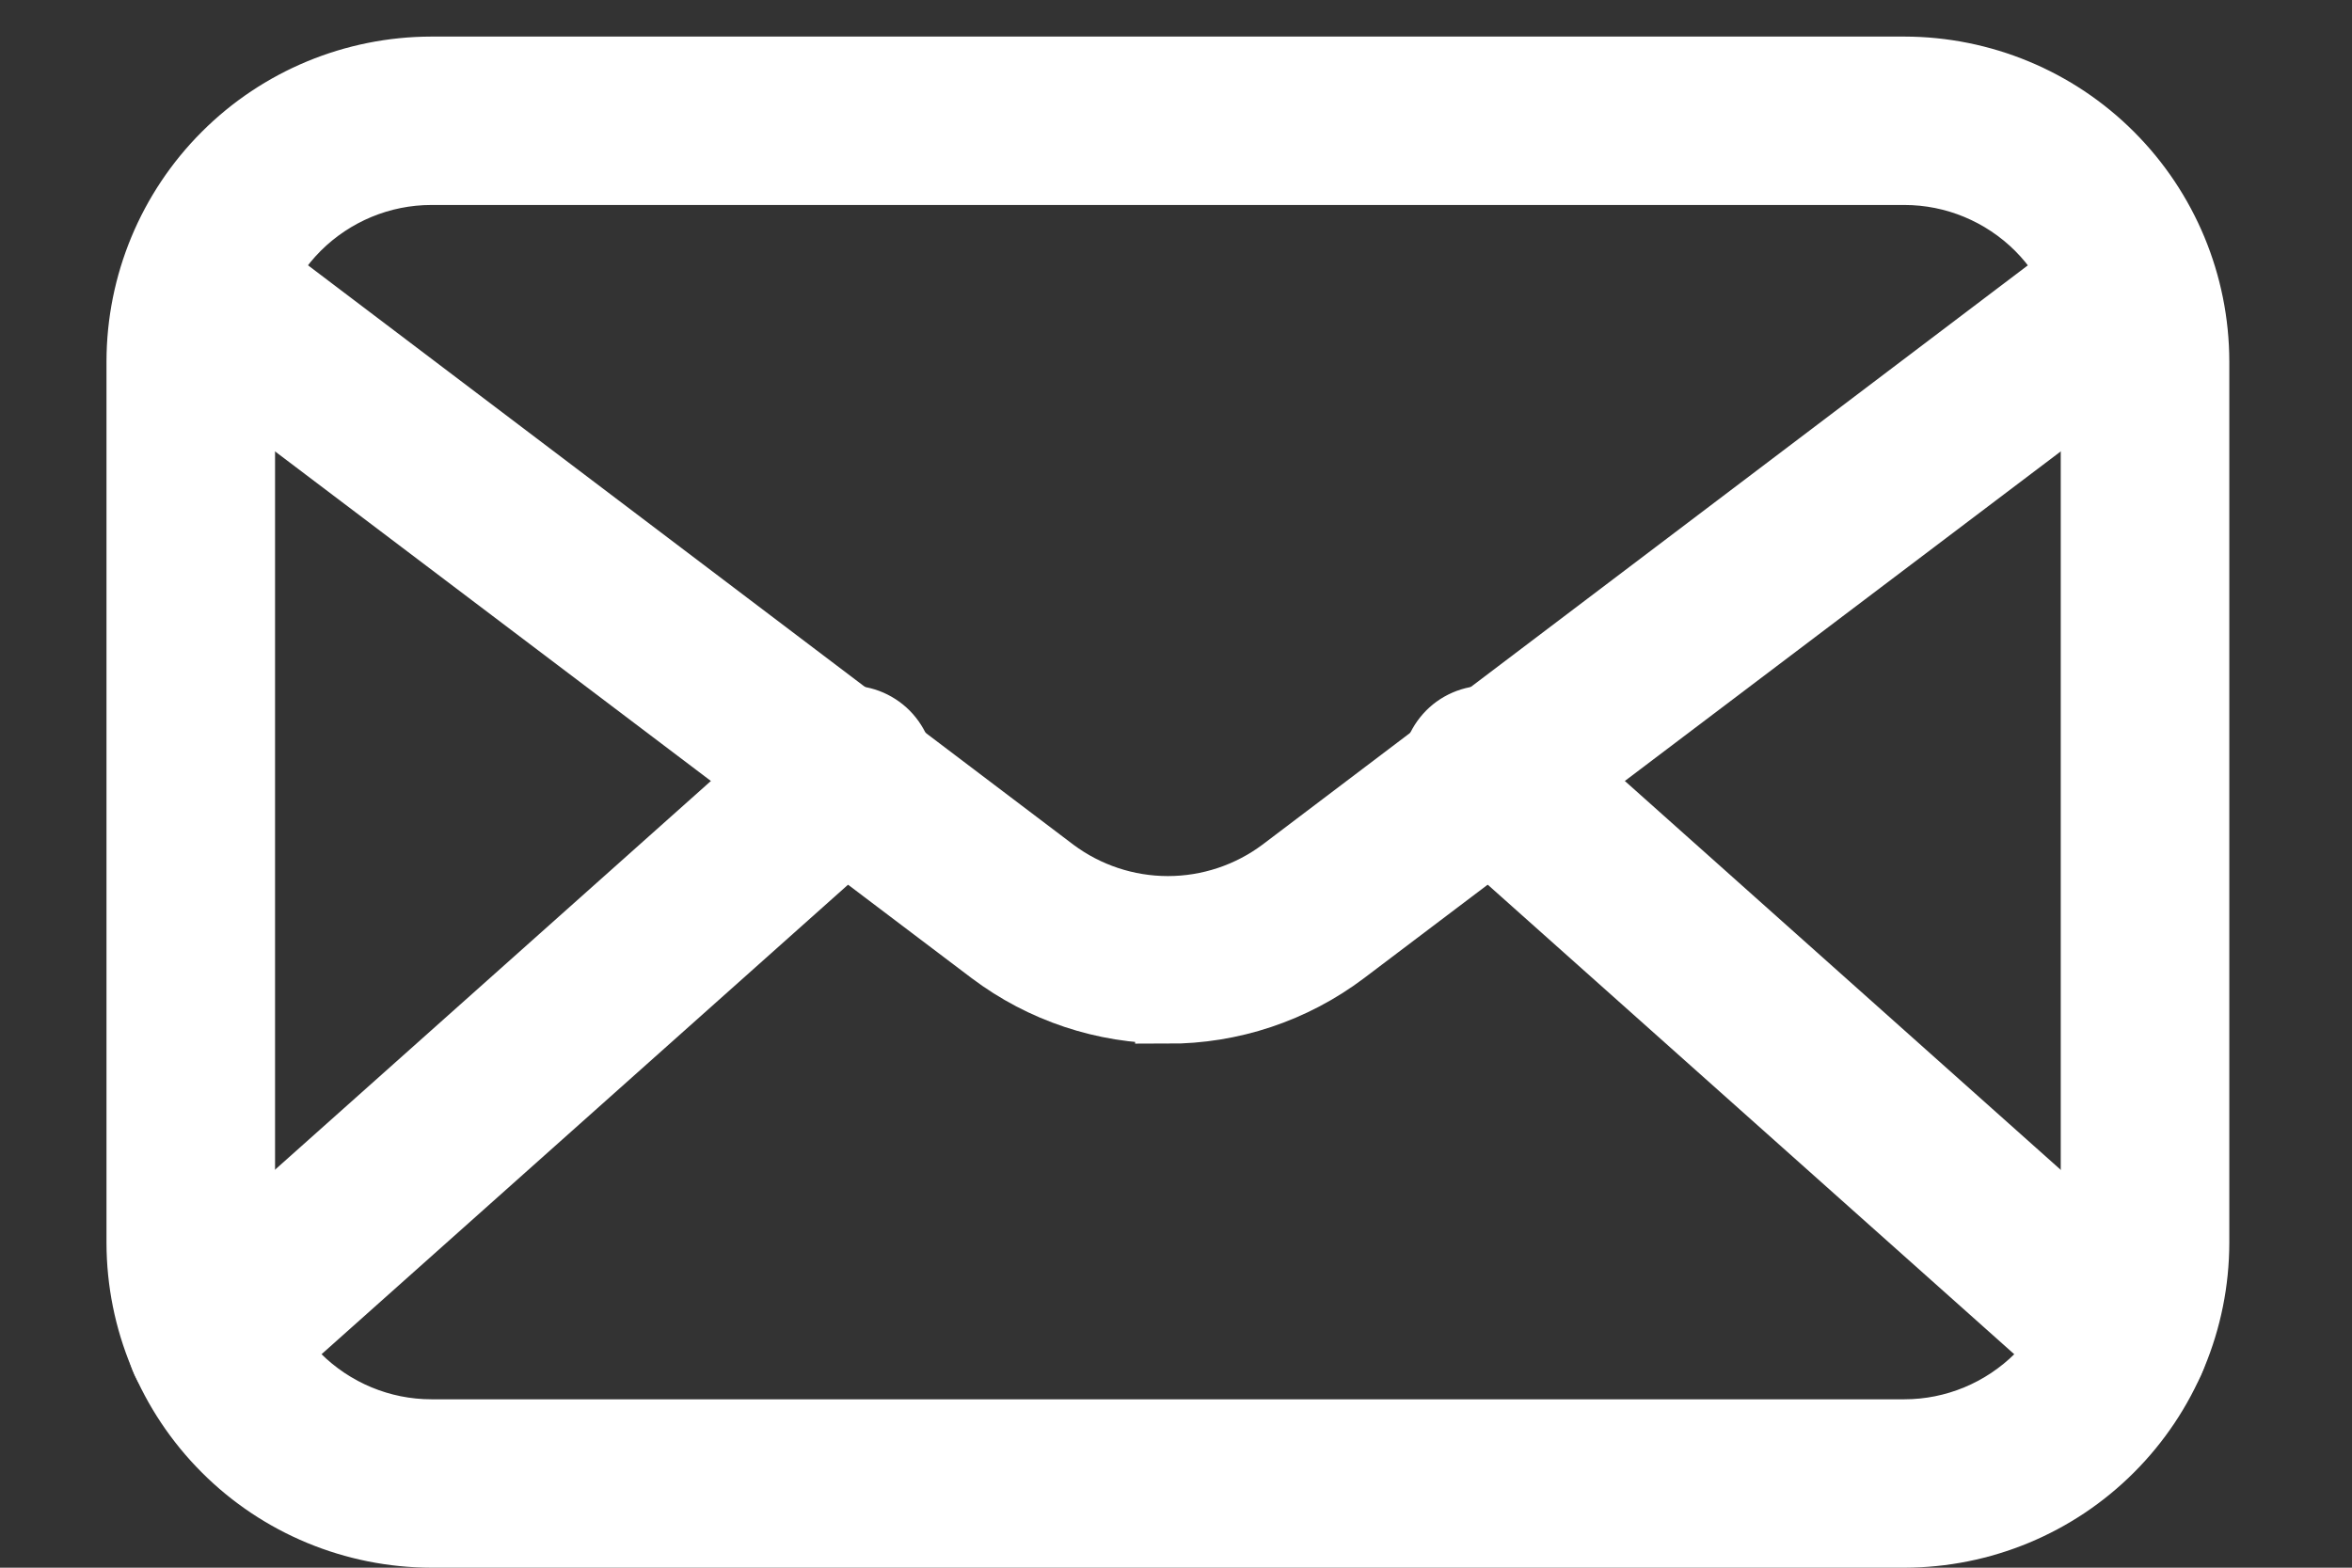 <svg width="18" height="12" viewBox="0 0 18 12" fill="none" xmlns="http://www.w3.org/2000/svg">
<rect x="0" y="0" width="18" height="12" fill="#333333" stroke="none"/>
<path d="M14.575 11.75H3.301C2.709 11.749 2.14 11.514 1.721 11.094C1.302 10.675 1.066 10.107 1.065 9.514V2.766C1.066 2.173 1.302 1.605 1.721 1.186C2.14 0.766 2.709 0.531 3.301 0.53H14.575C15.167 0.531 15.736 0.766 16.155 1.186C16.574 1.605 16.81 2.173 16.811 2.766V9.514C16.81 10.107 16.574 10.675 16.155 11.094C15.736 11.514 15.167 11.749 14.575 11.75ZM3.301 1.319C2.918 1.319 2.55 1.472 2.278 1.743C2.007 2.014 1.855 2.382 1.855 2.766V9.514C1.855 9.897 2.007 10.265 2.278 10.537C2.55 10.808 2.918 10.961 3.301 10.961H14.575C14.958 10.961 15.326 10.808 15.598 10.537C15.869 10.265 16.021 9.897 16.021 9.514V2.766C16.021 2.382 15.869 2.014 15.598 1.743C15.326 1.472 14.958 1.319 14.575 1.319H3.301Z" fill="white" stroke="white" stroke-width="0.5"/>
<path d="M8.937 7.738C8.45 7.739 7.976 7.581 7.587 7.288L1.444 2.642C1.4 2.612 1.363 2.573 1.335 2.528C1.307 2.483 1.288 2.432 1.28 2.38C1.272 2.327 1.274 2.274 1.287 2.222C1.3 2.171 1.323 2.122 1.356 2.08C1.388 2.038 1.428 2.002 1.474 1.976C1.52 1.95 1.571 1.933 1.624 1.927C1.677 1.92 1.73 1.925 1.781 1.94C1.832 1.955 1.879 1.98 1.921 2.014L8.065 6.666C8.317 6.854 8.623 6.956 8.938 6.956C9.253 6.956 9.559 6.854 9.811 6.666L15.956 2.014C15.997 1.98 16.044 1.955 16.095 1.94C16.146 1.925 16.199 1.92 16.252 1.927C16.305 1.933 16.356 1.95 16.402 1.976C16.448 2.002 16.488 2.038 16.52 2.08C16.552 2.122 16.576 2.171 16.589 2.222C16.602 2.274 16.604 2.327 16.596 2.38C16.588 2.432 16.569 2.483 16.541 2.528C16.513 2.573 16.476 2.612 16.432 2.642L10.287 7.289C9.898 7.582 9.424 7.74 8.937 7.739V7.738Z" fill="white" stroke="white" stroke-width="0.5"/>
<path d="M1.615 10.649C1.535 10.649 1.457 10.625 1.391 10.58C1.325 10.534 1.274 10.47 1.246 10.395C1.217 10.32 1.212 10.239 1.231 10.161C1.25 10.083 1.292 10.013 1.352 9.96L6.193 5.642C6.23 5.598 6.276 5.562 6.328 5.537C6.379 5.512 6.436 5.499 6.493 5.498C6.551 5.497 6.608 5.508 6.661 5.531C6.713 5.554 6.761 5.588 6.799 5.631C6.837 5.674 6.866 5.725 6.883 5.78C6.9 5.835 6.905 5.893 6.897 5.95C6.89 6.007 6.87 6.061 6.839 6.11C6.809 6.159 6.768 6.2 6.72 6.232L1.879 10.55C1.807 10.615 1.712 10.651 1.615 10.649ZM16.26 10.649C16.163 10.651 16.069 10.615 15.997 10.55L11.156 6.232C11.108 6.2 11.067 6.159 11.037 6.11C11.006 6.061 10.986 6.007 10.979 5.95C10.971 5.893 10.976 5.835 10.993 5.78C11.01 5.725 11.039 5.674 11.077 5.631C11.115 5.588 11.162 5.554 11.215 5.531C11.268 5.508 11.325 5.497 11.383 5.498C11.44 5.499 11.497 5.512 11.548 5.537C11.6 5.562 11.646 5.598 11.683 5.642L16.522 9.96C16.582 10.013 16.624 10.083 16.643 10.161C16.662 10.239 16.657 10.32 16.628 10.395C16.6 10.47 16.549 10.534 16.483 10.58C16.417 10.625 16.34 10.649 16.26 10.649Z" fill="white" stroke="white" stroke-width="0.5"/>
</svg>
